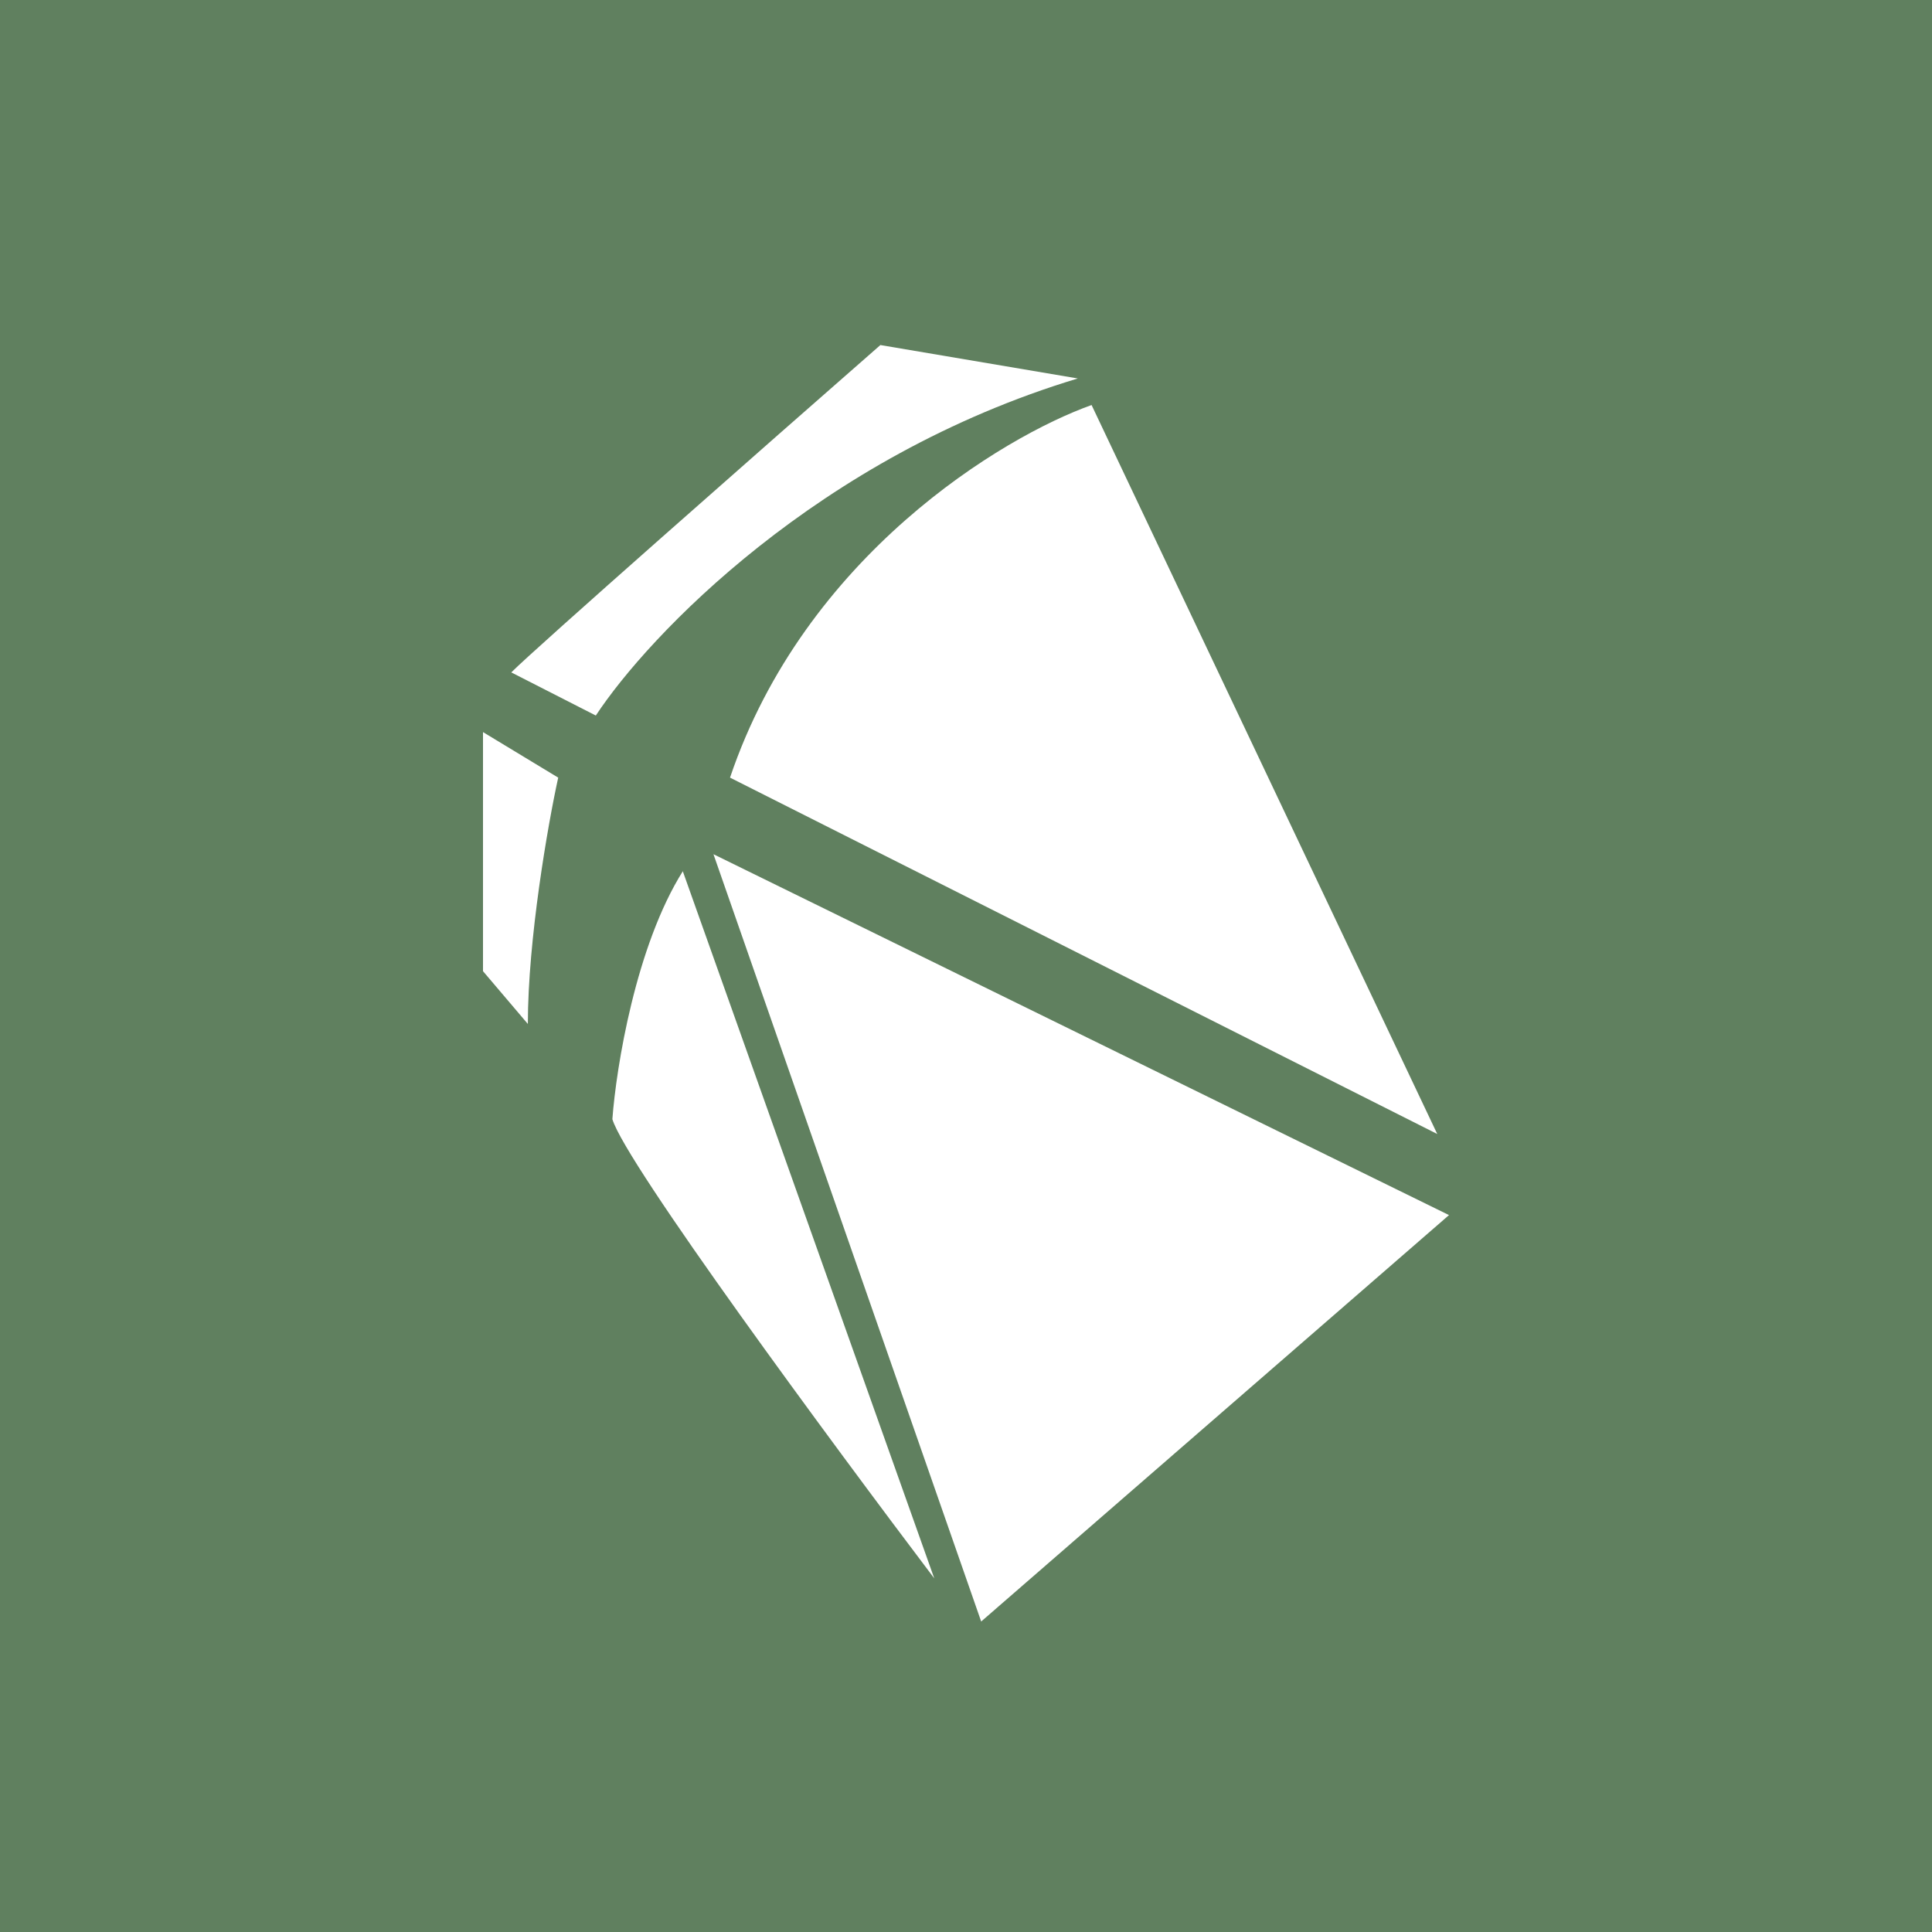 <!-- by TradingView --><svg width="56" height="56" viewBox="0 0 56 56" xmlns="http://www.w3.org/2000/svg"><path fill="#60805F" d="M0 0h56v56H0z"/><path d="m25.51 10 5.73.97c-7.53 2.27-12.45 7.46-13.97 9.77l-2.45-1.25c.65-.66 7.4-6.6 10.7-9.49ZM16.18 22.54 14 21.22v6.93l1.3 1.53c0-2.44.58-5.78.88-7.14ZM19.8 25.24c-1.37 2.17-1.94 5.7-2.05 7.2.38 1.28 6.38 9.41 9.33 13.31l-7.29-20.5ZM42 35.22 20.68 24.76 28.44 47 42 35.22Z" fill="#fff"/><path d="m41.66 32.87-20.5-10.33c2.17-6.43 7.9-9.88 10.48-10.8l10.02 21.13Z" fill="#fff"/></svg>